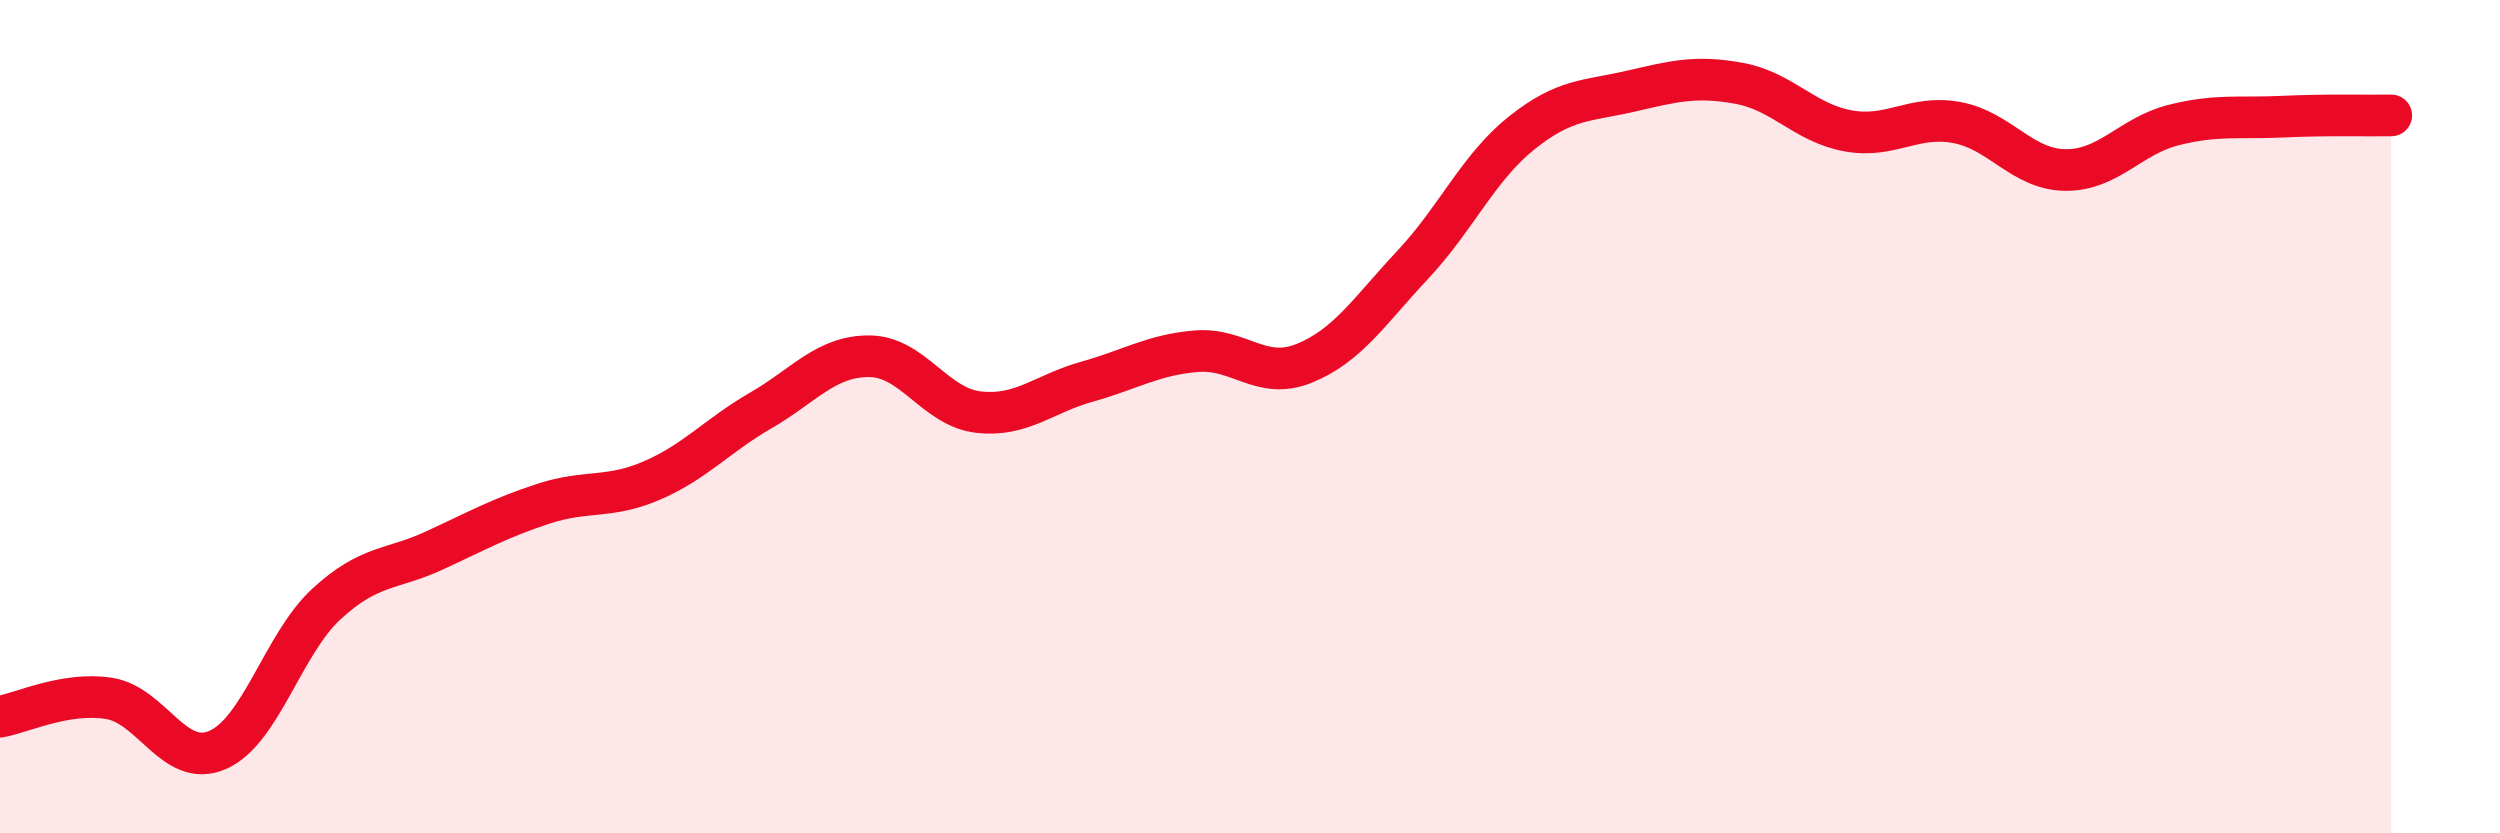 
    <svg width="60" height="20" viewBox="0 0 60 20" xmlns="http://www.w3.org/2000/svg">
      <path
        d="M 0,17.2 C 0.52,17.11 1.57,16.6 2.61,16.76 C 3.65,16.92 4.18,18.45 5.22,18 C 6.26,17.55 6.79,15.46 7.83,14.5 C 8.87,13.54 9.39,13.69 10.43,13.21 C 11.47,12.73 12,12.43 13.04,12.09 C 14.08,11.75 14.61,11.98 15.65,11.53 C 16.69,11.08 17.22,10.45 18.26,9.85 C 19.3,9.25 19.83,8.54 20.87,8.55 C 21.91,8.56 22.44,9.77 23.48,9.89 C 24.52,10.01 25.05,9.45 26.09,9.16 C 27.13,8.87 27.66,8.52 28.7,8.43 C 29.74,8.34 30.26,9.14 31.3,8.72 C 32.34,8.3 32.87,7.46 33.91,6.35 C 34.95,5.24 35.48,4.02 36.52,3.19 C 37.56,2.36 38.09,2.43 39.13,2.19 C 40.17,1.95 40.7,1.81 41.74,2 C 42.78,2.19 43.31,2.95 44.35,3.14 C 45.39,3.33 45.92,2.75 46.96,2.94 C 48,3.13 48.53,4.07 49.57,4.08 C 50.61,4.09 51.13,3.26 52.17,3 C 53.21,2.74 53.74,2.85 54.78,2.8 C 55.82,2.75 56.87,2.78 57.39,2.77L57.39 20L0 20Z"
        fill="#EB0A25"
        opacity="0.1"
        stroke-linecap="round"
        stroke-linejoin="round"
      />
      <path
        d="M 0,17.2 C 0.52,17.11 1.57,16.6 2.61,16.76 C 3.65,16.92 4.18,18.45 5.22,18 C 6.26,17.55 6.79,15.46 7.83,14.5 C 8.87,13.54 9.39,13.69 10.43,13.21 C 11.47,12.73 12,12.43 13.04,12.09 C 14.08,11.75 14.61,11.98 15.65,11.53 C 16.69,11.08 17.22,10.45 18.26,9.85 C 19.3,9.25 19.83,8.54 20.87,8.55 C 21.91,8.56 22.44,9.77 23.48,9.89 C 24.52,10.01 25.05,9.45 26.09,9.16 C 27.13,8.87 27.66,8.52 28.7,8.43 C 29.74,8.34 30.26,9.14 31.3,8.72 C 32.34,8.3 32.87,7.46 33.91,6.35 C 34.95,5.24 35.48,4.02 36.52,3.19 C 37.56,2.36 38.09,2.43 39.13,2.19 C 40.17,1.95 40.7,1.81 41.74,2 C 42.78,2.19 43.31,2.95 44.35,3.14 C 45.39,3.33 45.92,2.75 46.96,2.94 C 48,3.13 48.53,4.07 49.57,4.08 C 50.61,4.09 51.13,3.26 52.17,3 C 53.21,2.74 53.74,2.85 54.78,2.8 C 55.82,2.75 56.87,2.78 57.39,2.77"
        stroke="#EB0A25"
        stroke-width="1"
        fill="none"
        stroke-linecap="round"
        stroke-linejoin="round"
      />
    </svg>
  
